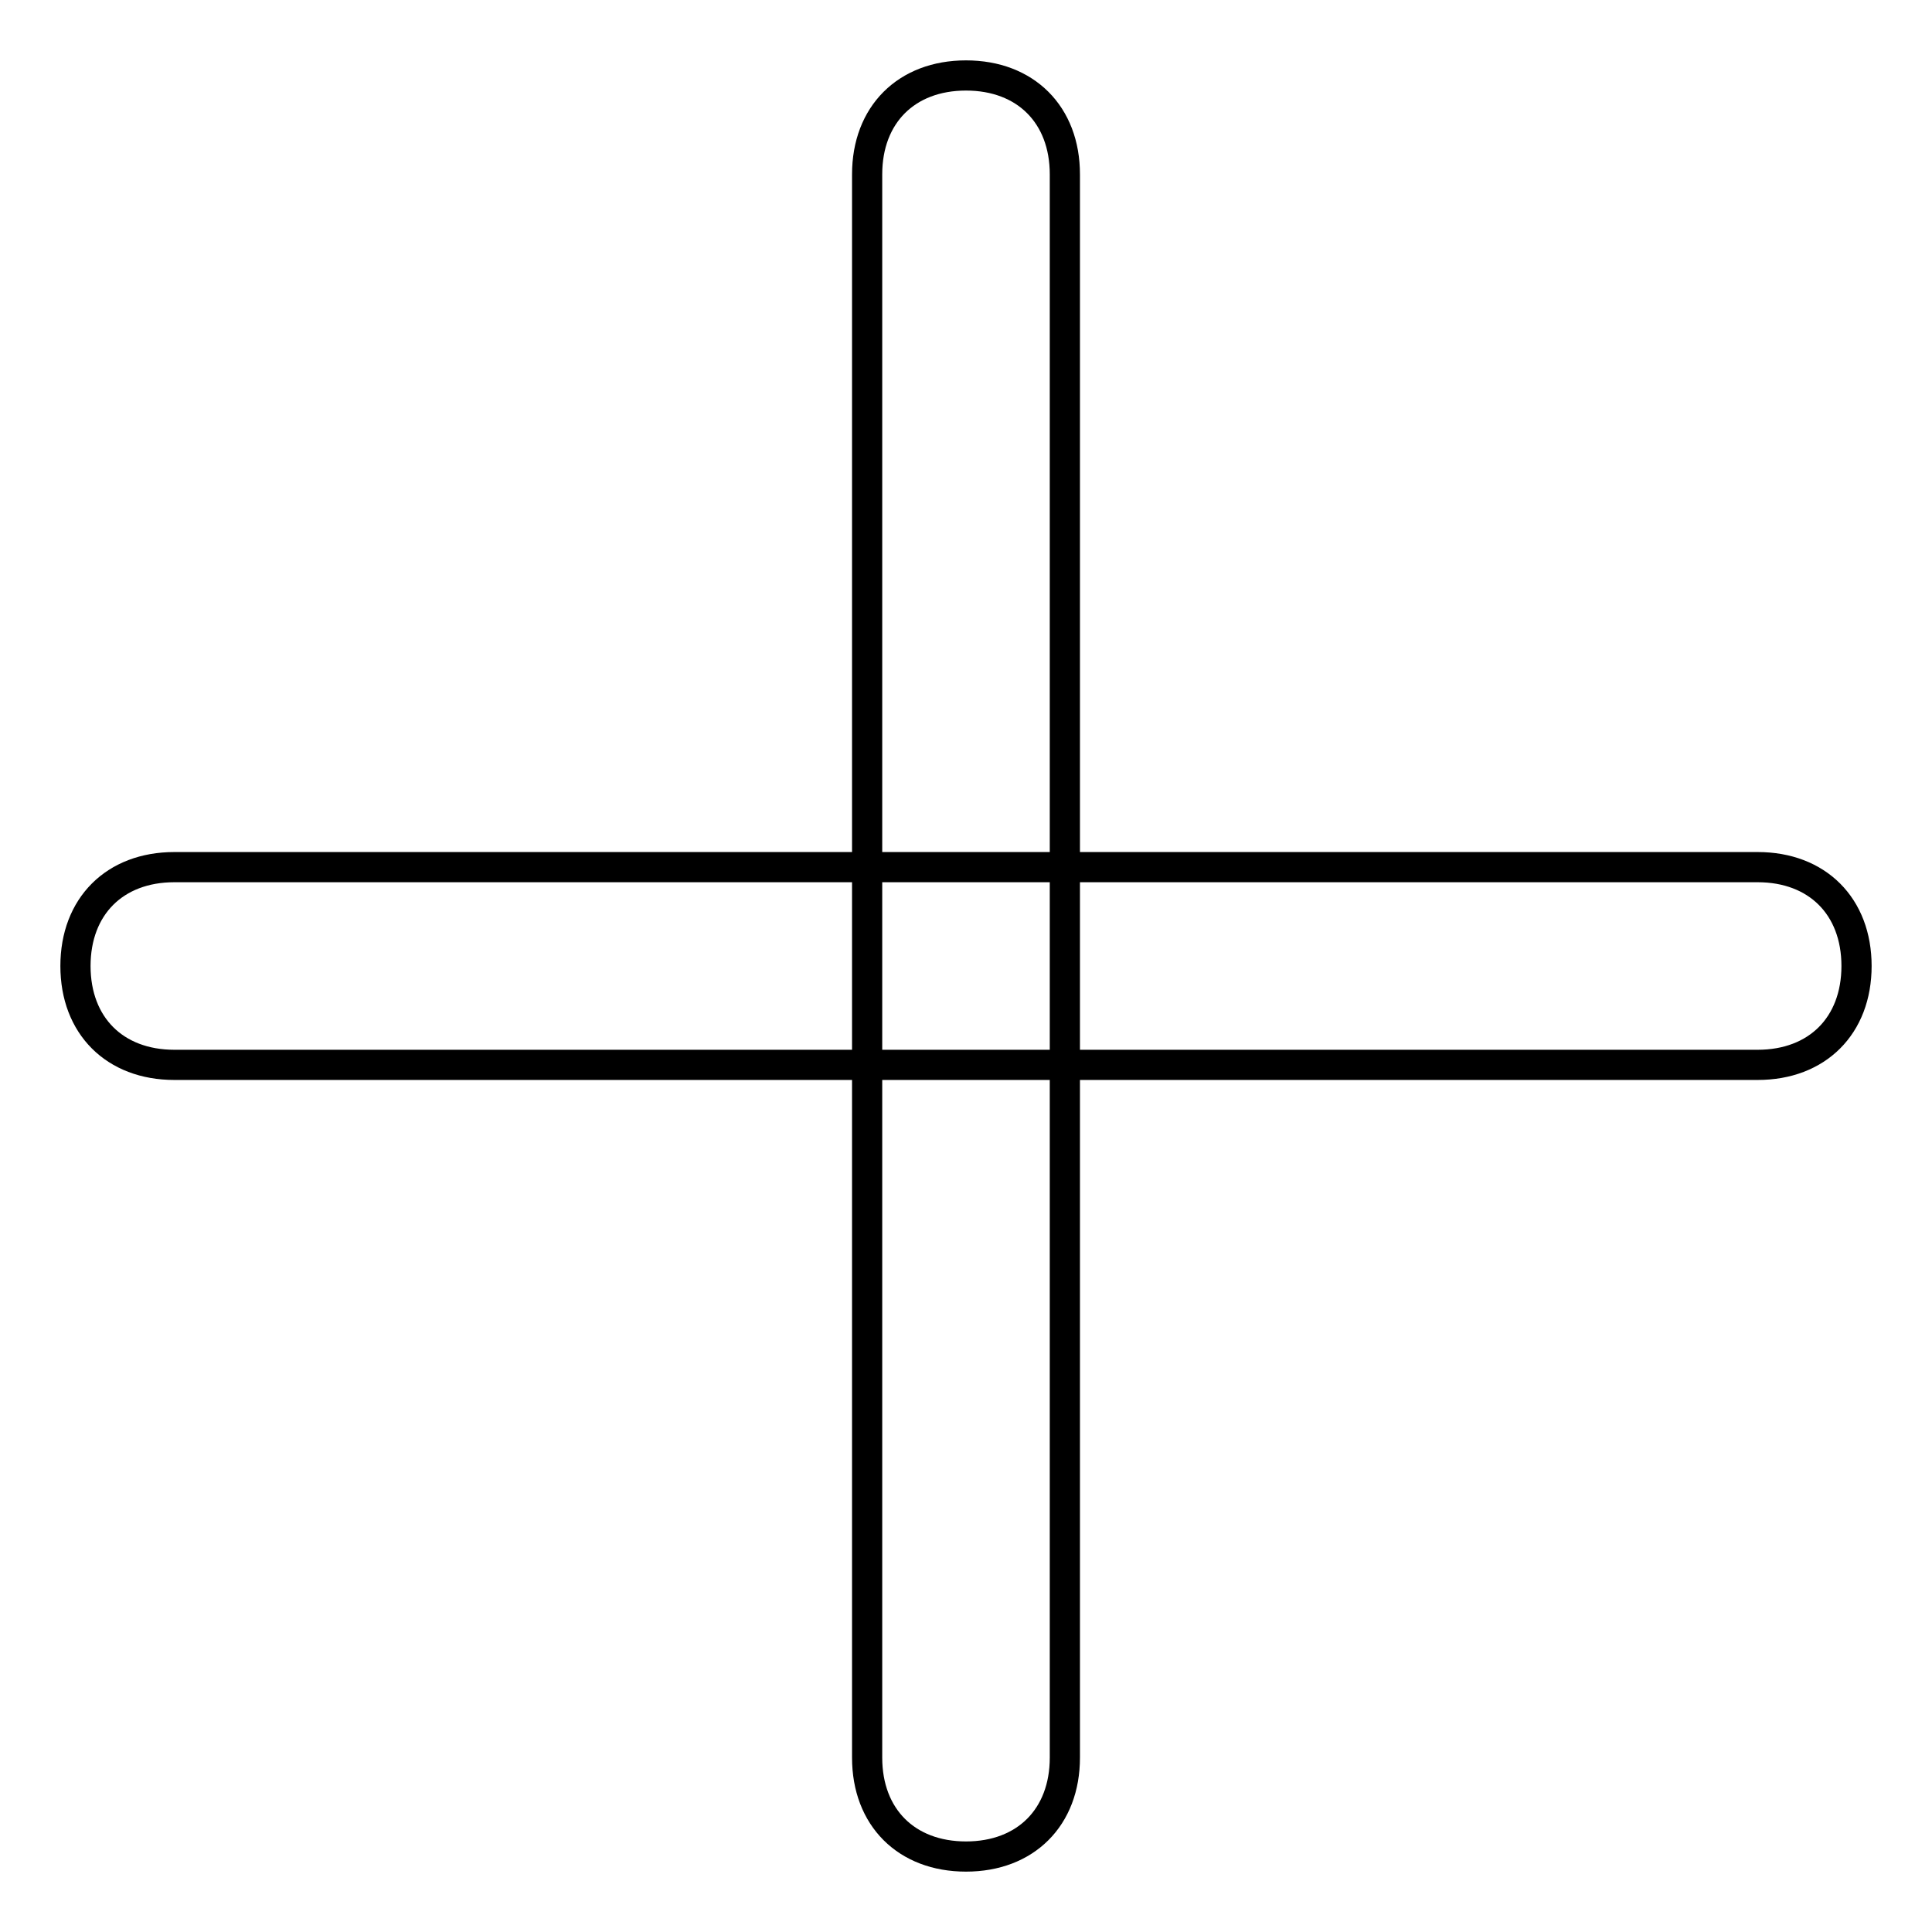 <?xml version="1.0" encoding="utf-8"?>
<!-- Svg Vector Icons : http://www.onlinewebfonts.com/icon -->
<!DOCTYPE svg PUBLIC "-//W3C//DTD SVG 1.1//EN" "http://www.w3.org/Graphics/SVG/1.1/DTD/svg11.dtd">
<svg version="1.1" xmlns="http://www.w3.org/2000/svg" xmlns:xlink="http://www.w3.org/1999/xlink" x="0px" y="0px" viewBox="0 0 256 256" enable-background="new 0 0 256 256" xml:space="preserve">
<g> <path stroke-width="4" fill-opacity="0" stroke="#000000"  d="M246,128c0,7.9-5.2,13.1-13.1,13.1H23.1c-7.9,0-13.1-5.2-13.1-13.1c0-7.9,5.2-13.1,13.1-13.1h209.8 C240.8,114.9,246,120.1,246,128L246,128z M128,10c7.9,0,13.1,5.2,13.1,13.1v209.8c0,7.9-5.2,13.1-13.1,13.1 c-7.9,0-13.1-5.2-13.1-13.1V23.1C114.9,15.2,120.1,10,128,10z"/></g>
</svg>